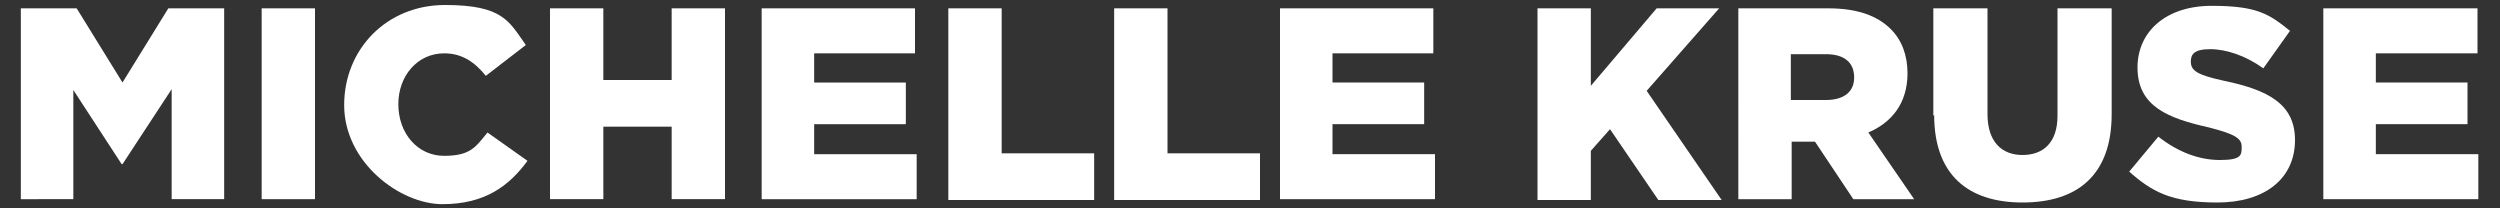 <?xml version="1.0" encoding="UTF-8"?>
<svg id="Layer_1" xmlns="http://www.w3.org/2000/svg" version="1.1" viewBox="0 0 300 25">
  <rect x="0" y="0" width="300" height="25" fill="#333333" stroke="none"/>
  <!-- Generator: Adobe Illustrator 29.6.0, SVG Export Plug-In . SVG Version: 2.1.1 Build 207)  -->
  <defs>
    <style>
      .st0 {
        fill: #fff;
      }
    </style>
  </defs>
  <path class="st0" d="M2.5,1h6.7l5.5,8.9L20.2,1h6.7v22.9h-6.3v-13.2l-5.9,9h-.1l-5.8-8.9v13.1H2.5V1Z"/>
  <path class="st0" d="M31.4,1h6.4v22.9h-6.4V1Z"/>
  <path class="st0" d="M41.3,12.6h0c0-6.7,5.1-12,12.1-12s7.7,2,9.7,4.8l-4.8,3.7c-1.3-1.6-2.8-2.7-5-2.7-3.2,0-5.5,2.7-5.5,6.1h0c0,3.5,2.3,6.2,5.5,6.2s3.8-1.1,5.2-2.8l4.8,3.4c-2.2,3-5.1,5.2-10.2,5.2s-11.8-5-11.8-11.9Z"/>
  <path class="st0" d="M66,1h6.4v8.6h8.2V1h6.4v22.9h-6.4v-8.7h-8.2v8.7h-6.4V1Z"/>
  <path class="st0" d="M91.4,1h18.4v5.4h-12.1v3.5h11v5h-11v3.6h12.3v5.4h-18.6s0-22.9,0-22.9Z"/>
  <path class="st0" d="M113.8,1h6.4v17.4h11.1v5.6h-17.5V1Z"/>
  <path class="st0" d="M133.7,1h6.4v17.4h11.1v5.6h-17.5V1Z"/>
  <path class="st0" d="M153.6,1h18.4v5.4h-12.1v3.5h11v5h-11v3.6h12.3v5.4h-18.6V1h0Z"/>
  <path class="st0" d="M184.5,1h6.4v9.3l7.9-9.3h7.5l-8.7,9.9,9,13.1h-7.6l-5.8-8.5-2.3,2.6v5.9h-6.4V1h0Z"/>
  <path class="st0" d="M208.6,1h10.8c3.5,0,5.9.9,7.5,2.5,1.3,1.3,2,3.1,2,5.3h0c0,3.6-1.9,5.9-4.7,7.1l5.5,8h-7.3l-4.6-6.9h-2.8v6.9h-6.4V1ZM219.1,12c2.2,0,3.4-1,3.4-2.7h0c0-1.9-1.3-2.8-3.4-2.8h-4.2v5.5h4.2Z"/>
  <path class="st0" d="M232,13.9V1h6.5v12.7c0,3.3,1.7,4.9,4.2,4.9s4.2-1.5,4.2-4.7V1h6.5v12.7c0,7.4-4.2,10.6-10.7,10.6s-10.6-3.3-10.6-10.5h0Z"/>
  <path class="st0" d="M255.5,20.6l3.5-4.2c2.3,1.8,4.8,2.8,7.4,2.8s2.6-.6,2.6-1.6h0c0-1-.8-1.5-3.9-2.3-4.9-1.1-8.6-2.5-8.6-7.2h0c0-4.3,3.4-7.4,8.9-7.4s6.9,1,9.4,3l-3.2,4.5c-2.1-1.5-4.4-2.3-6.4-2.3s-2.3.7-2.3,1.5h0c0,1.1.8,1.6,4,2.3,5.3,1.1,8.5,2.8,8.5,7.1h0c0,4.7-3.7,7.5-9.3,7.5s-7.9-1.3-10.7-3.8h0Z"/>
  <path class="st0" d="M278.9,1h18.4v5.4h-12.2v3.5h11v5h-11v3.6h12.3v5.4h-18.6V1h.1Z"/>
</svg>